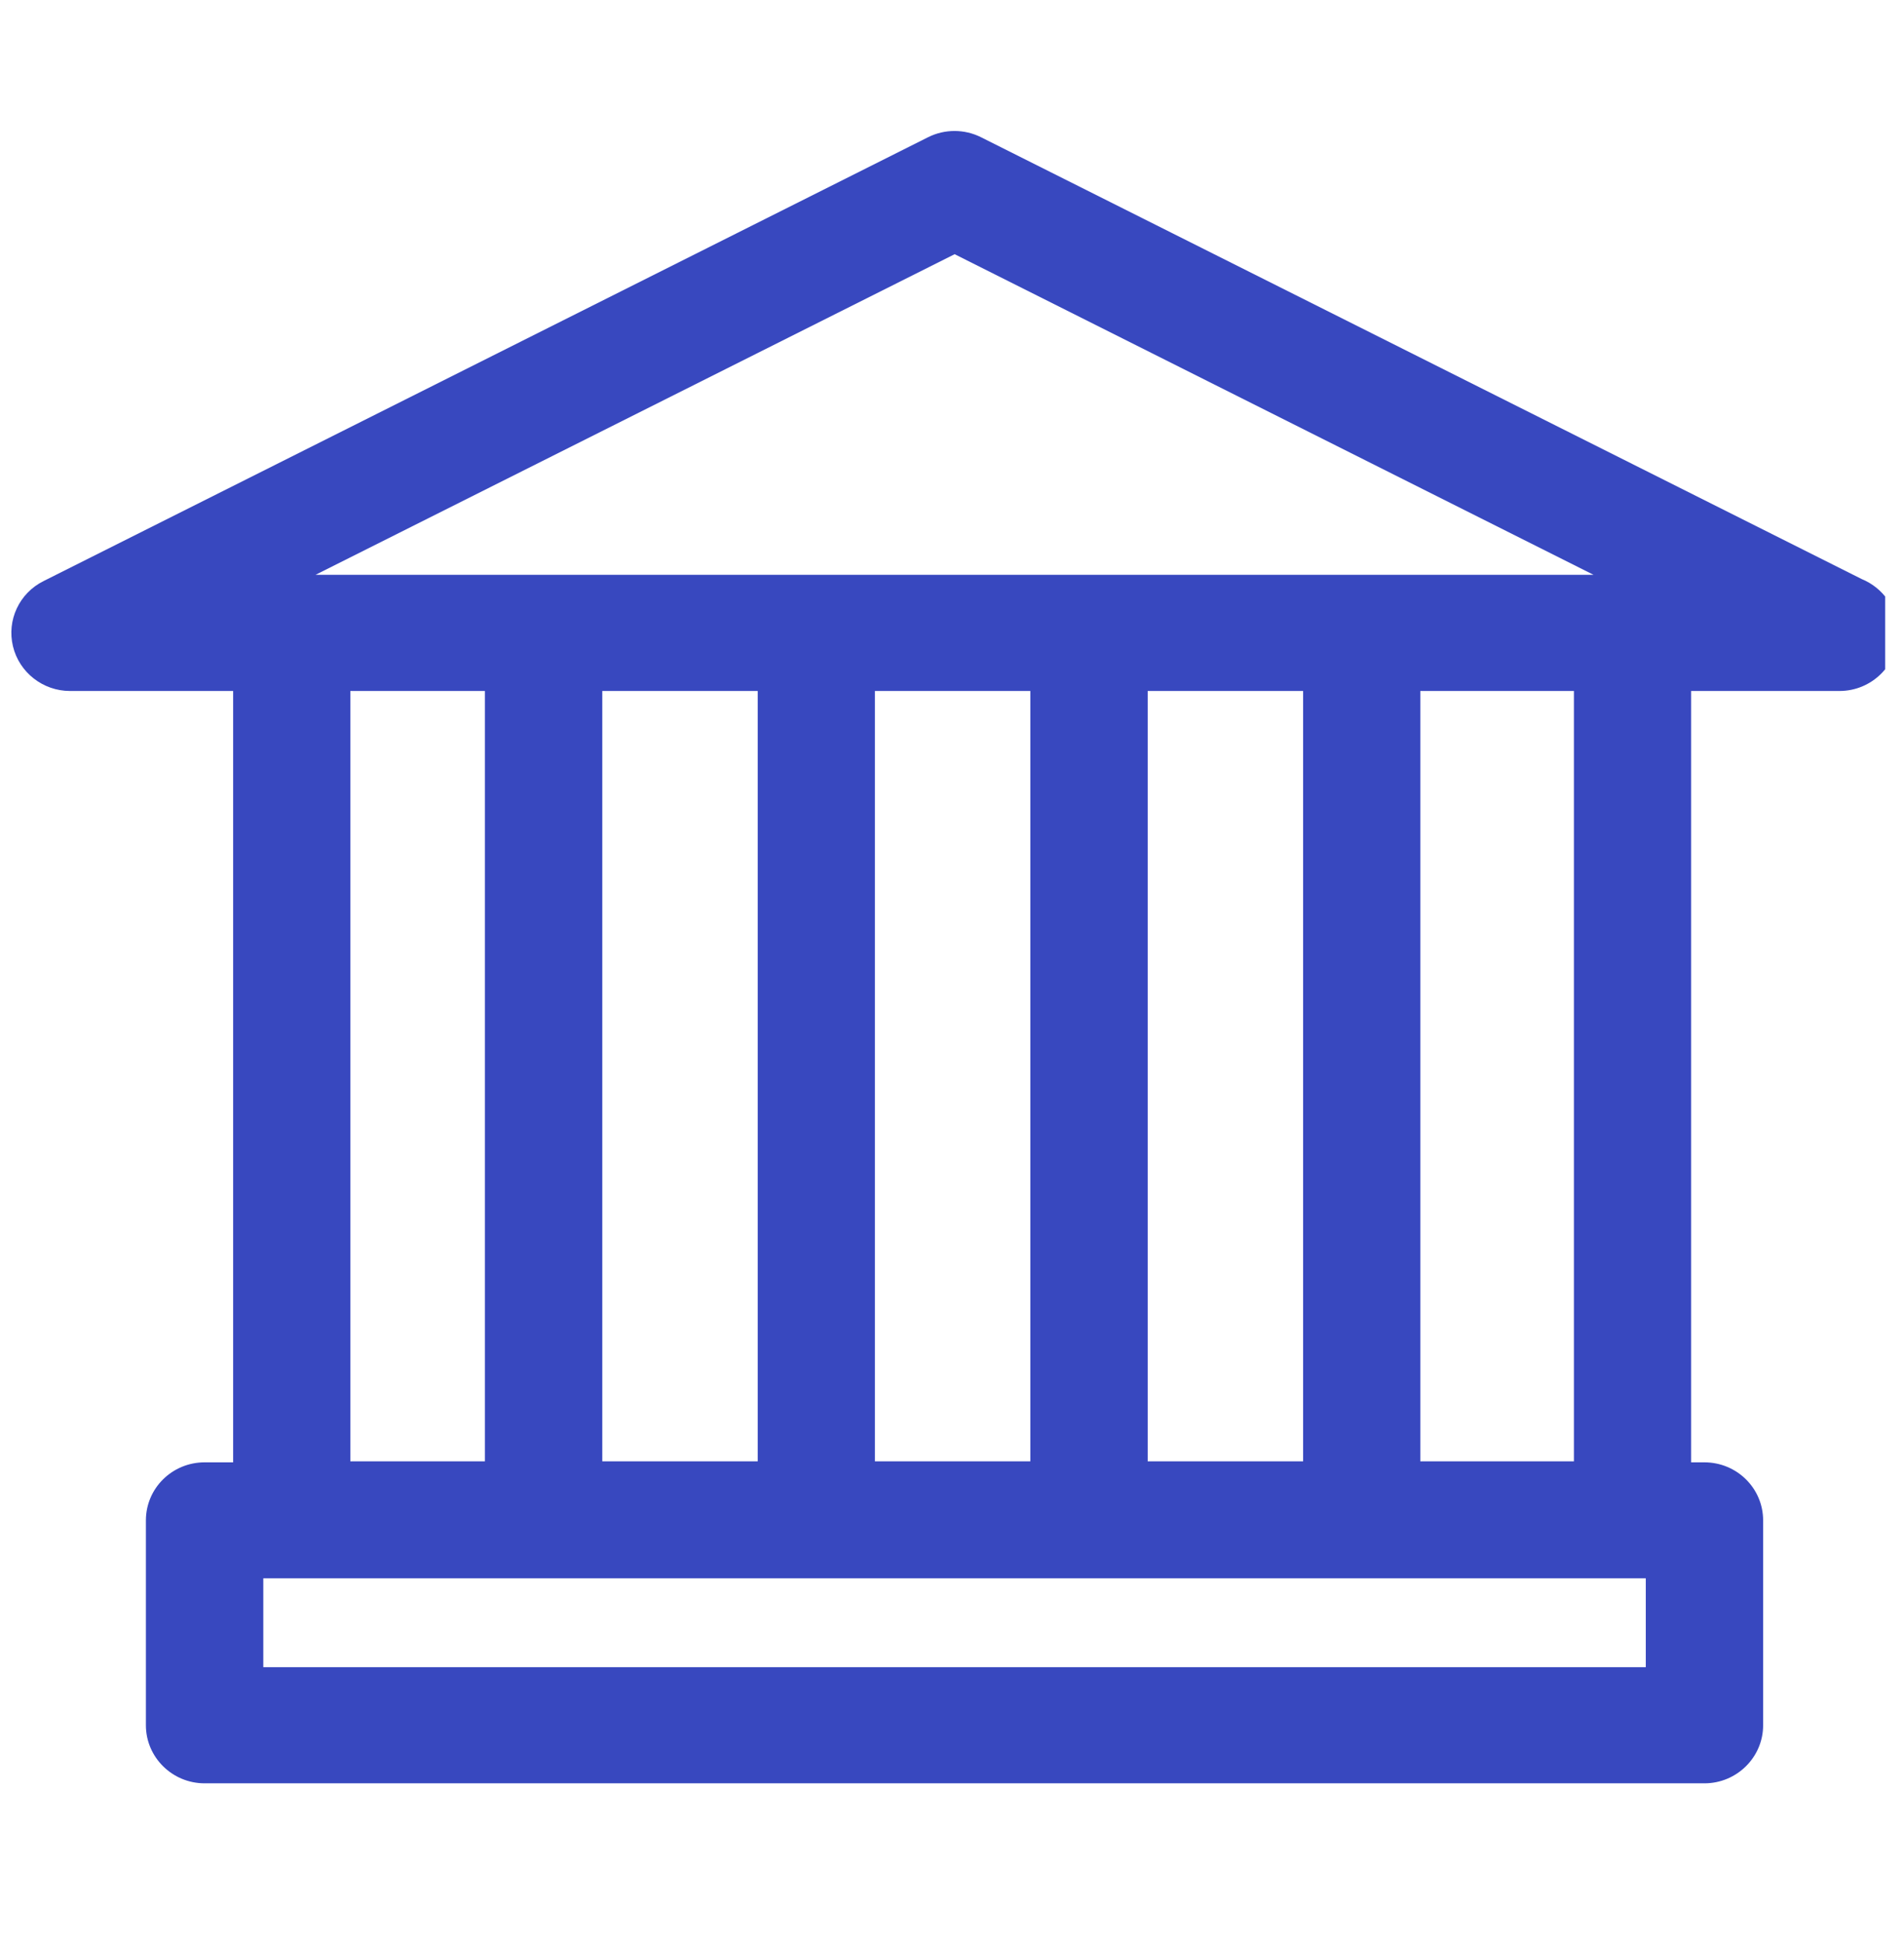 <?xml version="1.0" encoding="UTF-8"?>
<svg xmlns="http://www.w3.org/2000/svg" xmlns:xlink="http://www.w3.org/1999/xlink" width="36.75pt" height="37.5pt" viewBox="0 0 36.75 37.5" version="1.2">
<defs>
<clipPath id="clip1">
  <path d="M 0.117 2.449 L 36.387 2.449 L 36.387 34.492 L 0.117 34.492 Z M 0.117 2.449 "/>
</clipPath>
</defs>
<g id="surface1">
<g clip-path="url(#clip1)" clip-rule="nonzero">
<path style=" stroke:none;fill-rule:nonzero;fill:rgb(21.959%,28.239%,74.899%);fill-opacity:1;" d="M 35.934 11.176 L 18.934 2.648 C 18.613 2.488 18.234 2.488 17.914 2.648 L 0.84 11.215 C 0.371 11.449 0.129 11.969 0.25 12.473 C 0.371 12.977 0.828 13.336 1.352 13.336 L 4.5 13.336 L 4.5 28.223 L 3.949 28.223 C 3.324 28.223 2.816 28.723 2.816 29.344 L 2.816 33.297 C 2.816 33.914 3.324 34.418 3.949 34.418 L 32.898 34.418 C 33.523 34.418 34.031 33.914 34.031 33.297 L 34.031 29.344 C 34.031 28.723 33.523 28.223 32.898 28.223 L 32.641 28.223 L 32.641 13.336 L 35.496 13.336 C 35.5 13.336 35.504 13.336 35.504 13.336 C 36.129 13.336 36.637 12.832 36.637 12.215 C 36.637 11.746 36.344 11.344 35.934 11.176 Z M 18.426 4.906 L 30.758 11.094 L 6.09 11.094 Z M 30.379 13.336 L 30.379 28.203 L 27.414 28.203 L 27.414 13.336 Z M 25.152 13.336 L 25.152 28.203 L 22.152 28.203 L 22.152 13.336 Z M 19.887 13.336 L 19.887 28.203 L 16.887 28.203 L 16.887 13.336 Z M 14.625 13.336 L 14.625 28.203 L 11.625 28.203 L 11.625 13.336 Z M 9.359 13.336 L 9.359 28.203 L 6.762 28.203 L 6.762 13.336 Z M 31.77 32.176 L 5.082 32.176 L 5.082 30.461 L 31.766 30.461 L 31.766 32.176 Z M 31.77 32.176 "/>
</g>
</g>
</svg>
